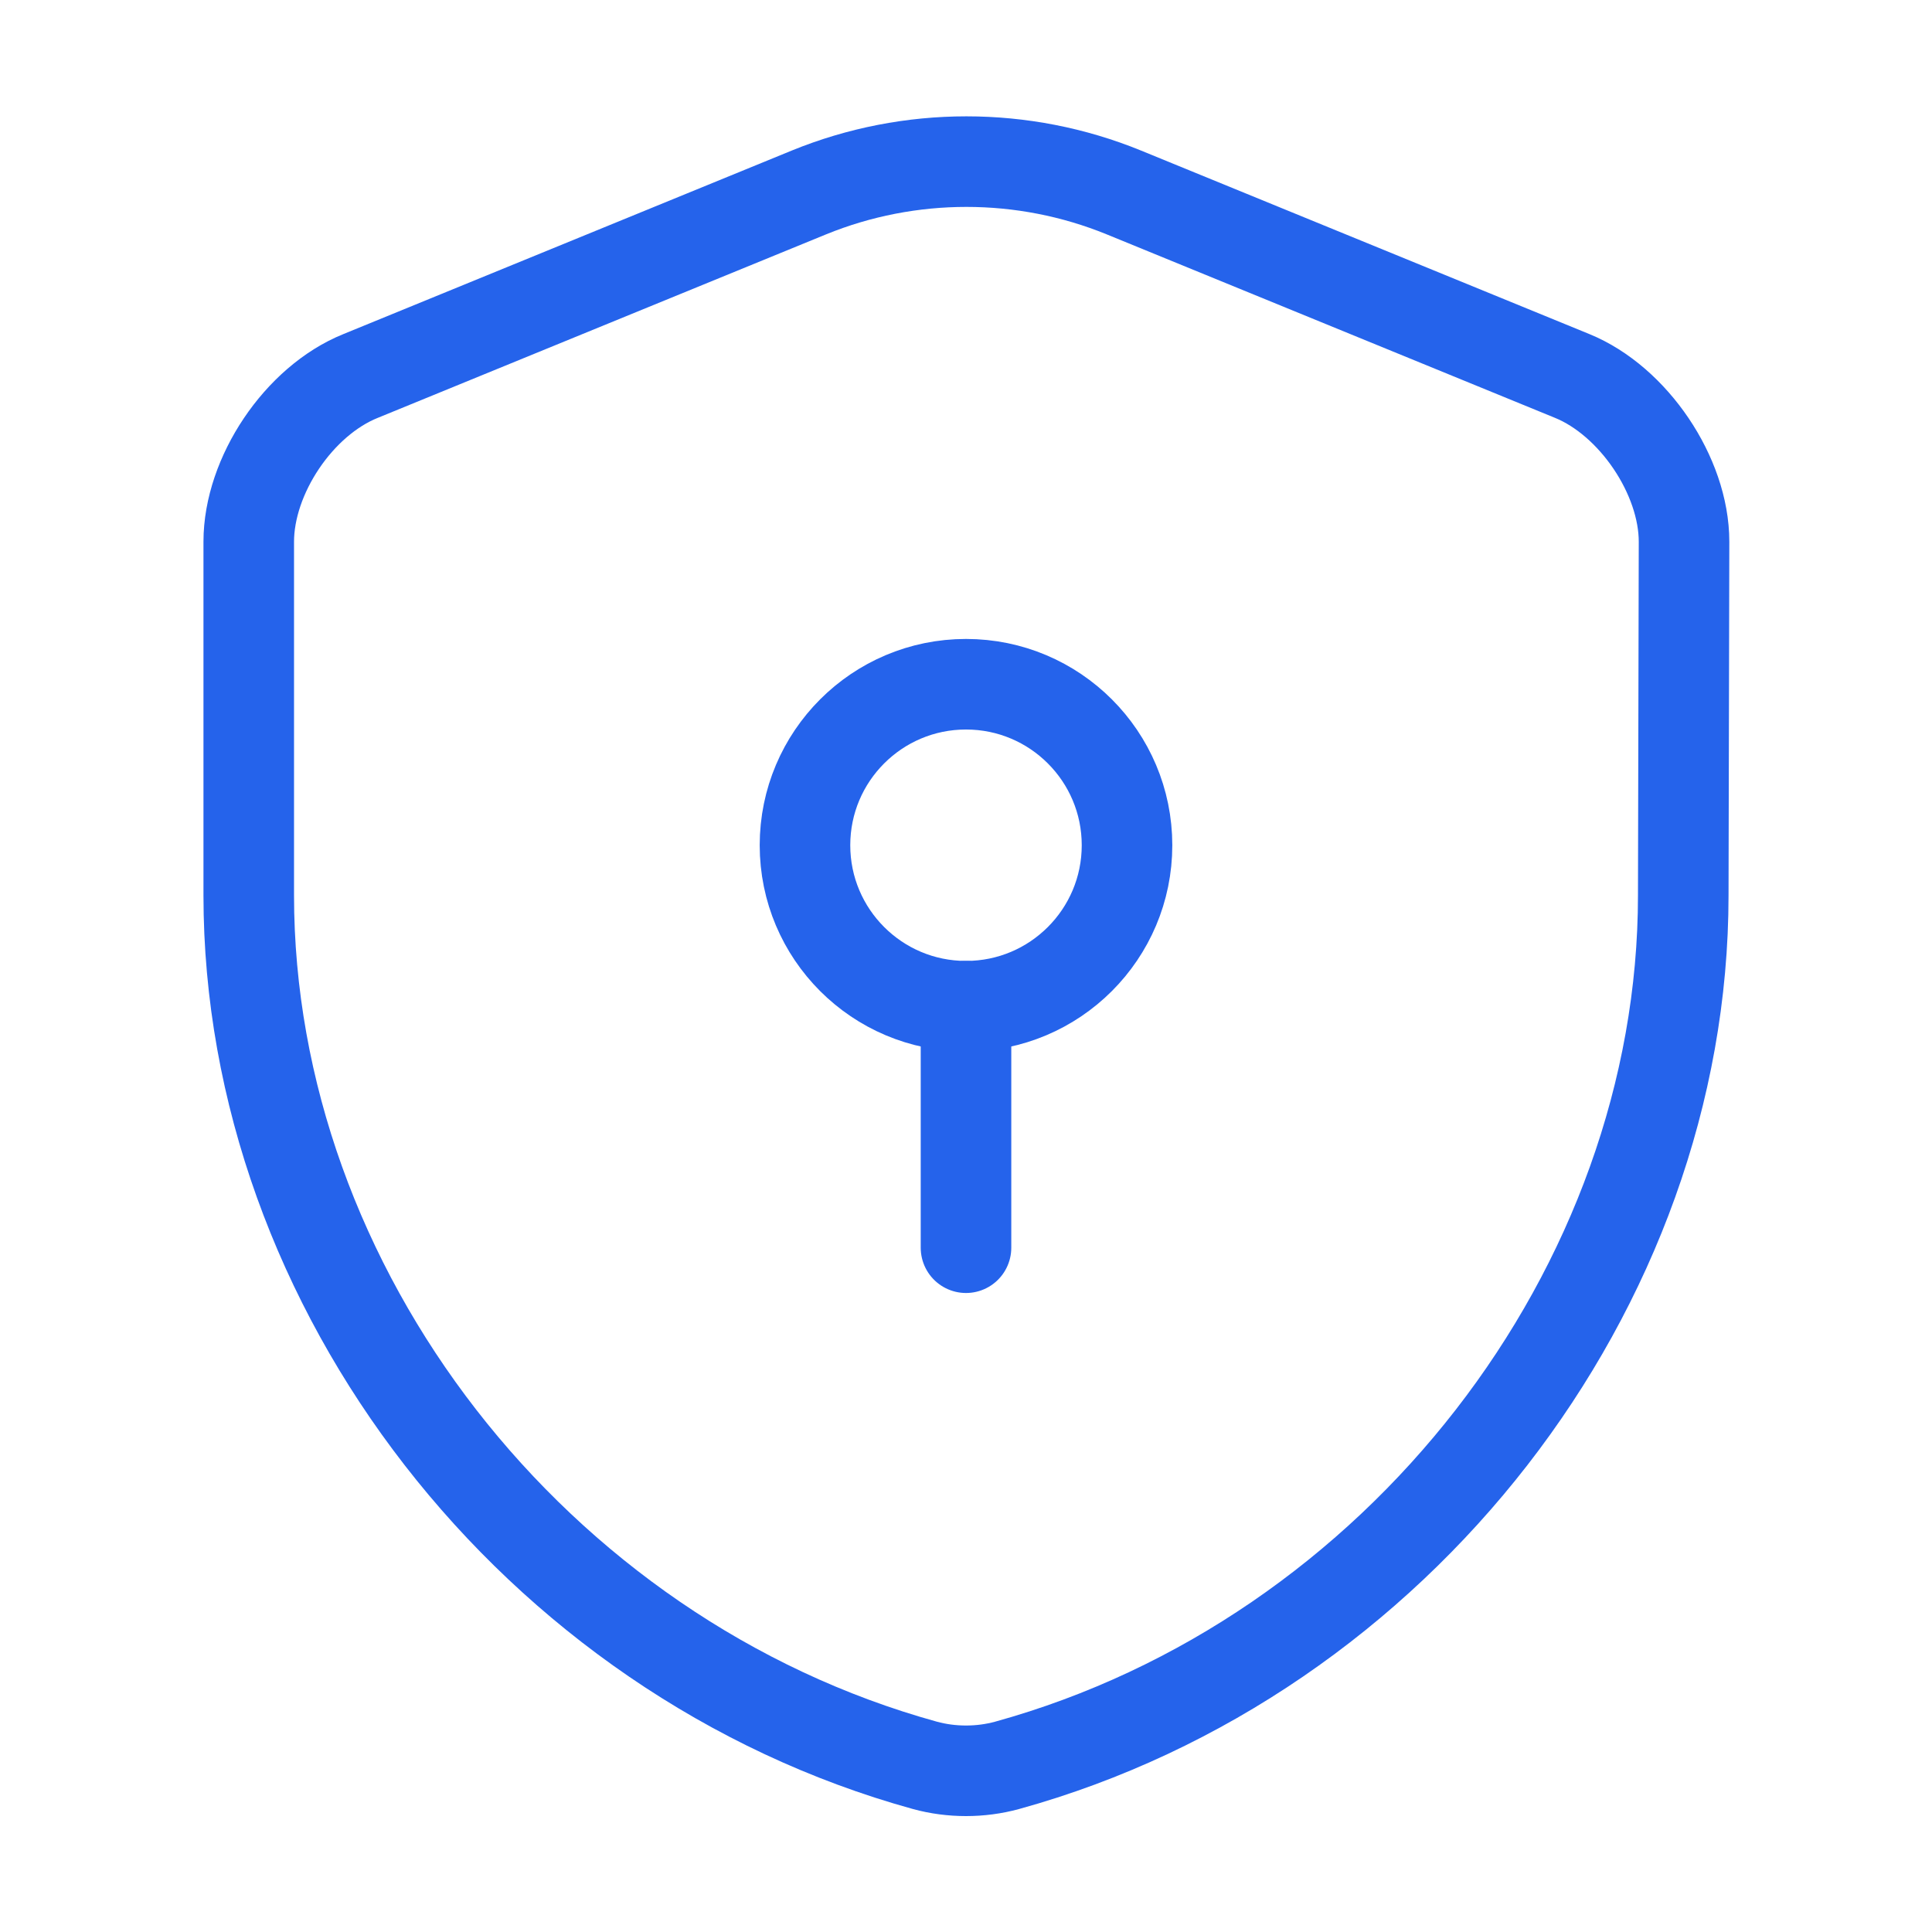 <svg width="32" height="32" viewBox="0 0 32 32" fill="none" xmlns="http://www.w3.org/2000/svg">
<path d="M27.88 14.827C27.88 21.347 23.147 27.453 16.68 29.24C16.24 29.36 15.76 29.36 15.32 29.24C8.853 27.453 4.12 21.347 4.12 14.827V8.973C4.12 7.88 4.947 6.64 5.973 6.227L13.4 3.187C15.067 2.507 16.947 2.507 18.613 3.187L26.04 6.227C27.053 6.64 27.893 7.88 27.893 8.973L27.88 14.827Z" stroke="#2563EB" stroke-width="1.5" stroke-linecap="round" stroke-linejoin="round"/>
<path d="M16 16.666C17.473 16.666 18.667 15.472 18.667 14C18.667 12.527 17.473 11.333 16 11.333C14.527 11.333 13.333 12.527 13.333 14C13.333 15.472 14.527 16.666 16 16.666Z" stroke="#2563EB" stroke-width="1.5" stroke-miterlimit="10" stroke-linecap="round" stroke-linejoin="round"/>
<path d="M16 16.666V20.666" stroke="#2563EB" stroke-width="1.5" stroke-miterlimit="10" stroke-linecap="round" stroke-linejoin="round"/>
</svg>
